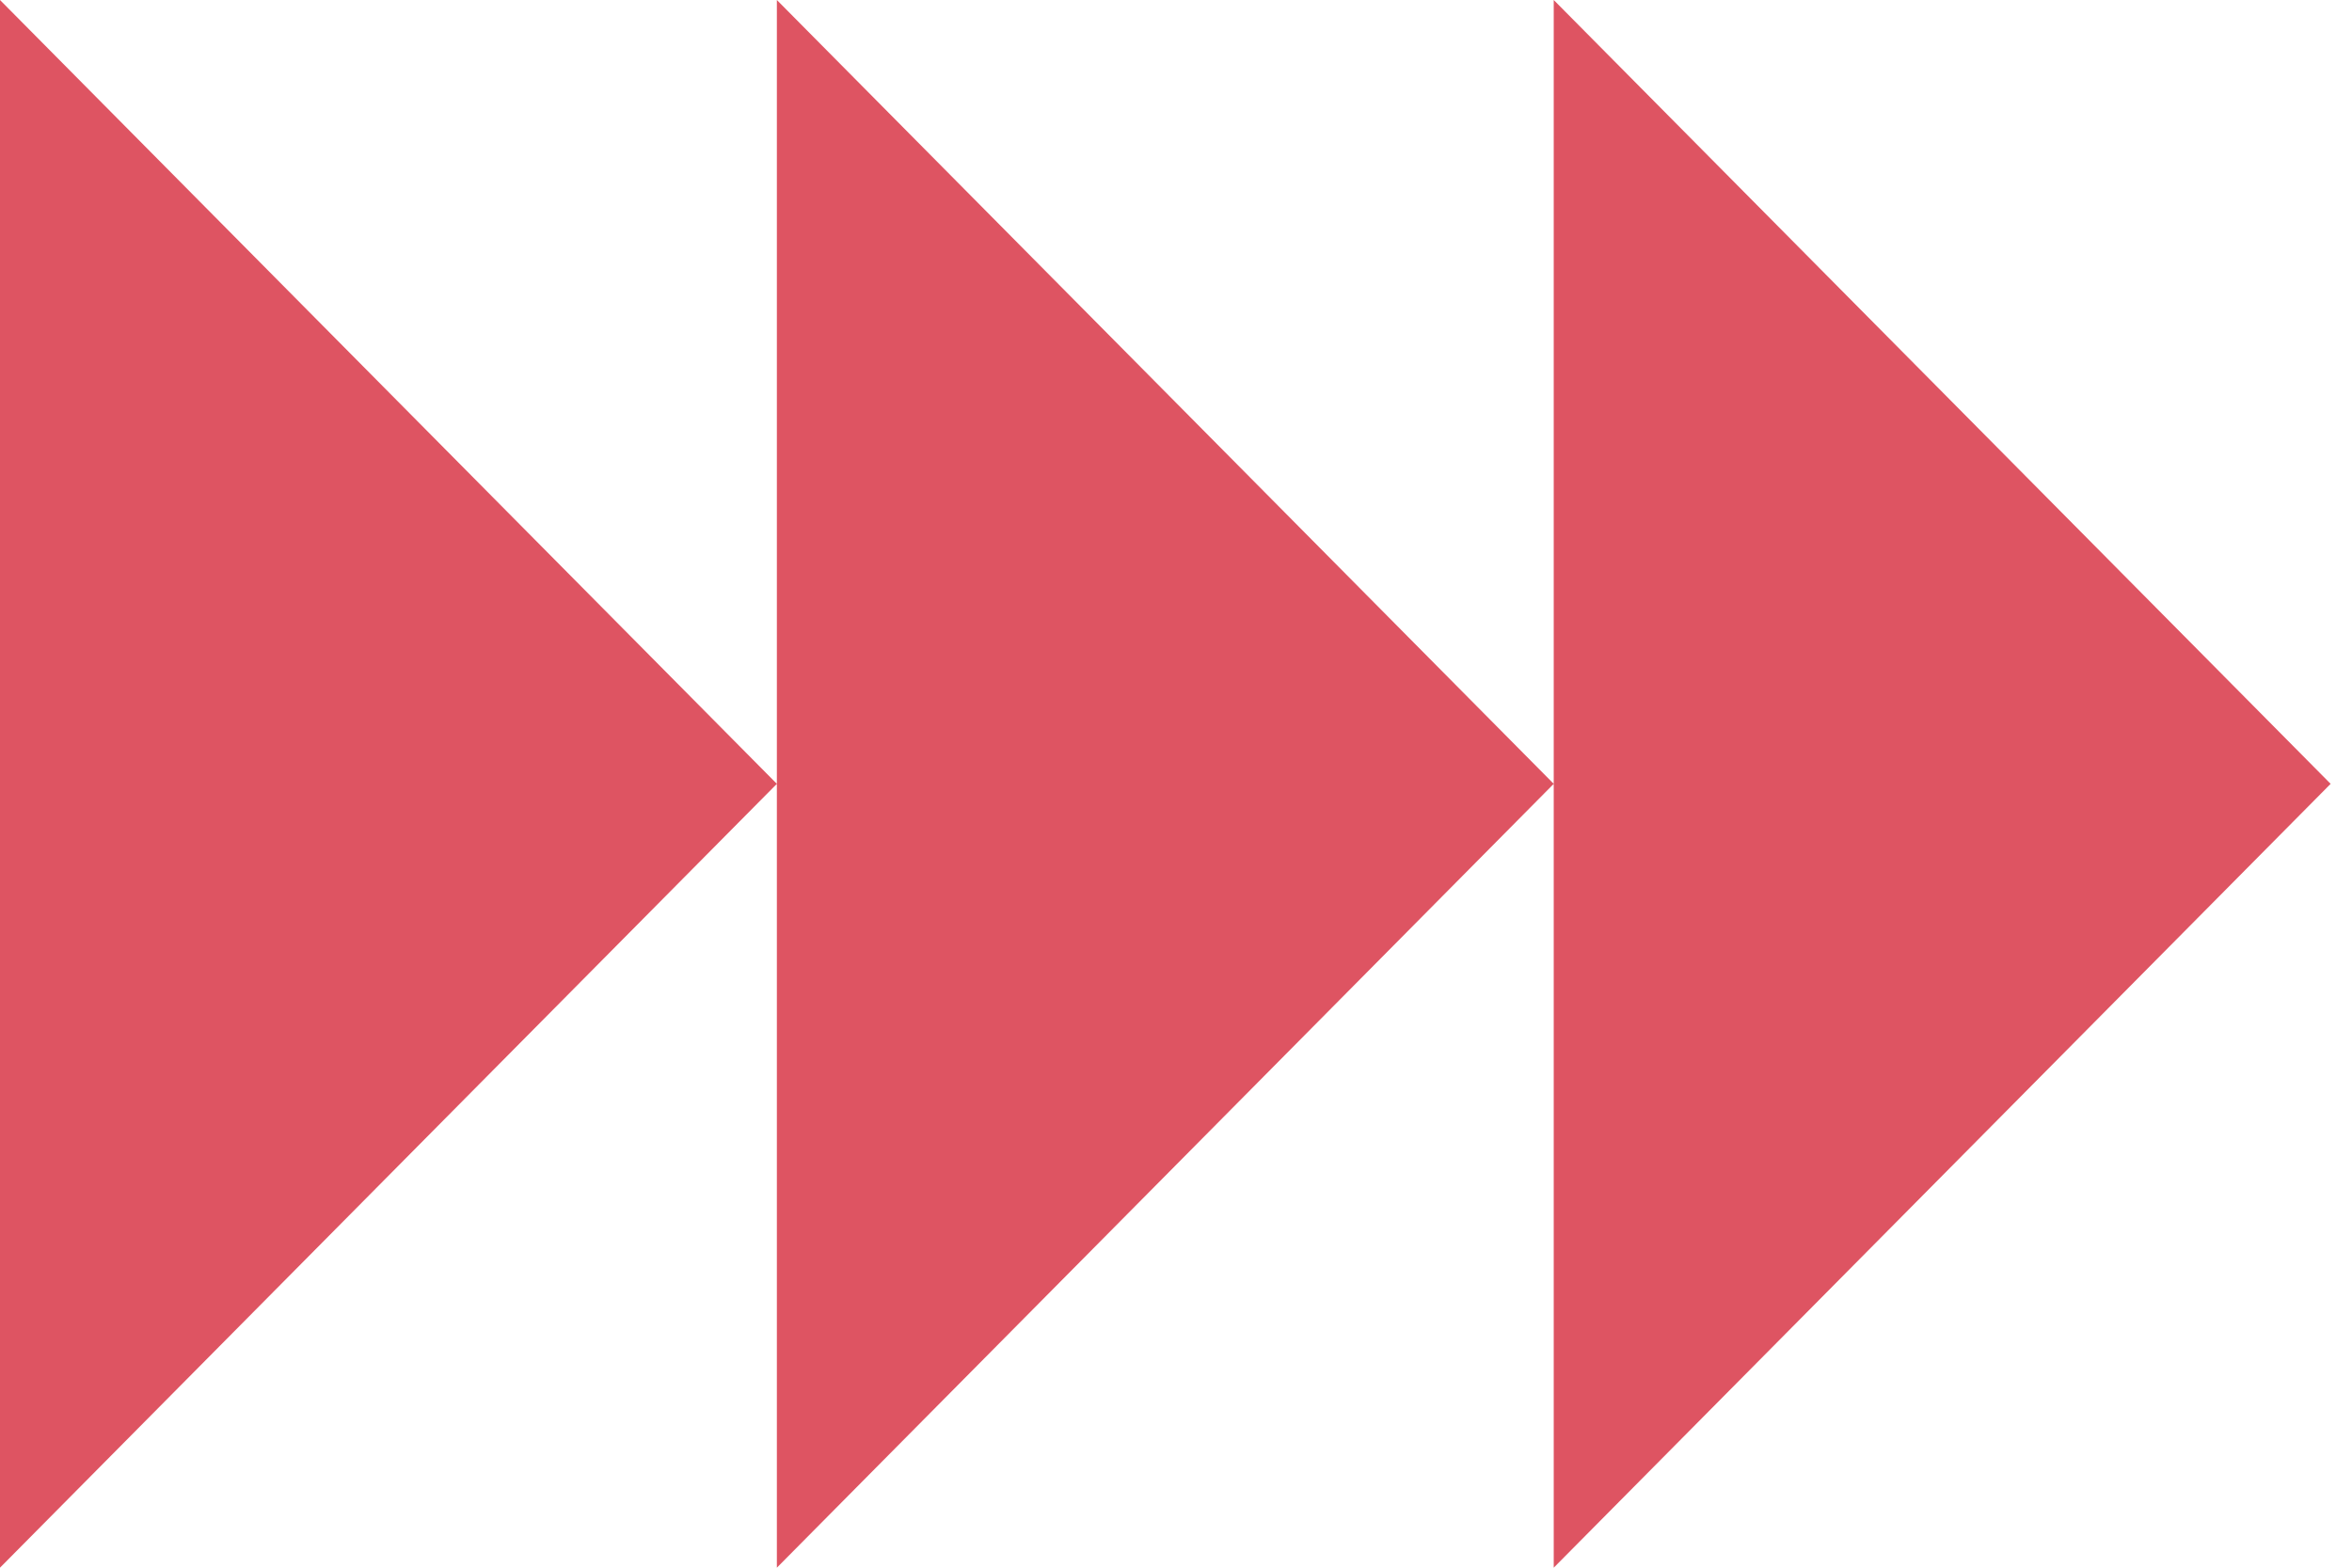 <svg width="60" height="40" viewBox="0 0 60 40" fill="none" xmlns="http://www.w3.org/2000/svg">
<path fill-rule="evenodd" clip-rule="evenodd" d="M19.818 20L0 0V40L19.818 20ZM39.636 20L19.818 0V20V40L39.636 20ZM59.455 20L39.636 0V20V40L59.455 20Z" fill="#DE5462"/>
</svg>
